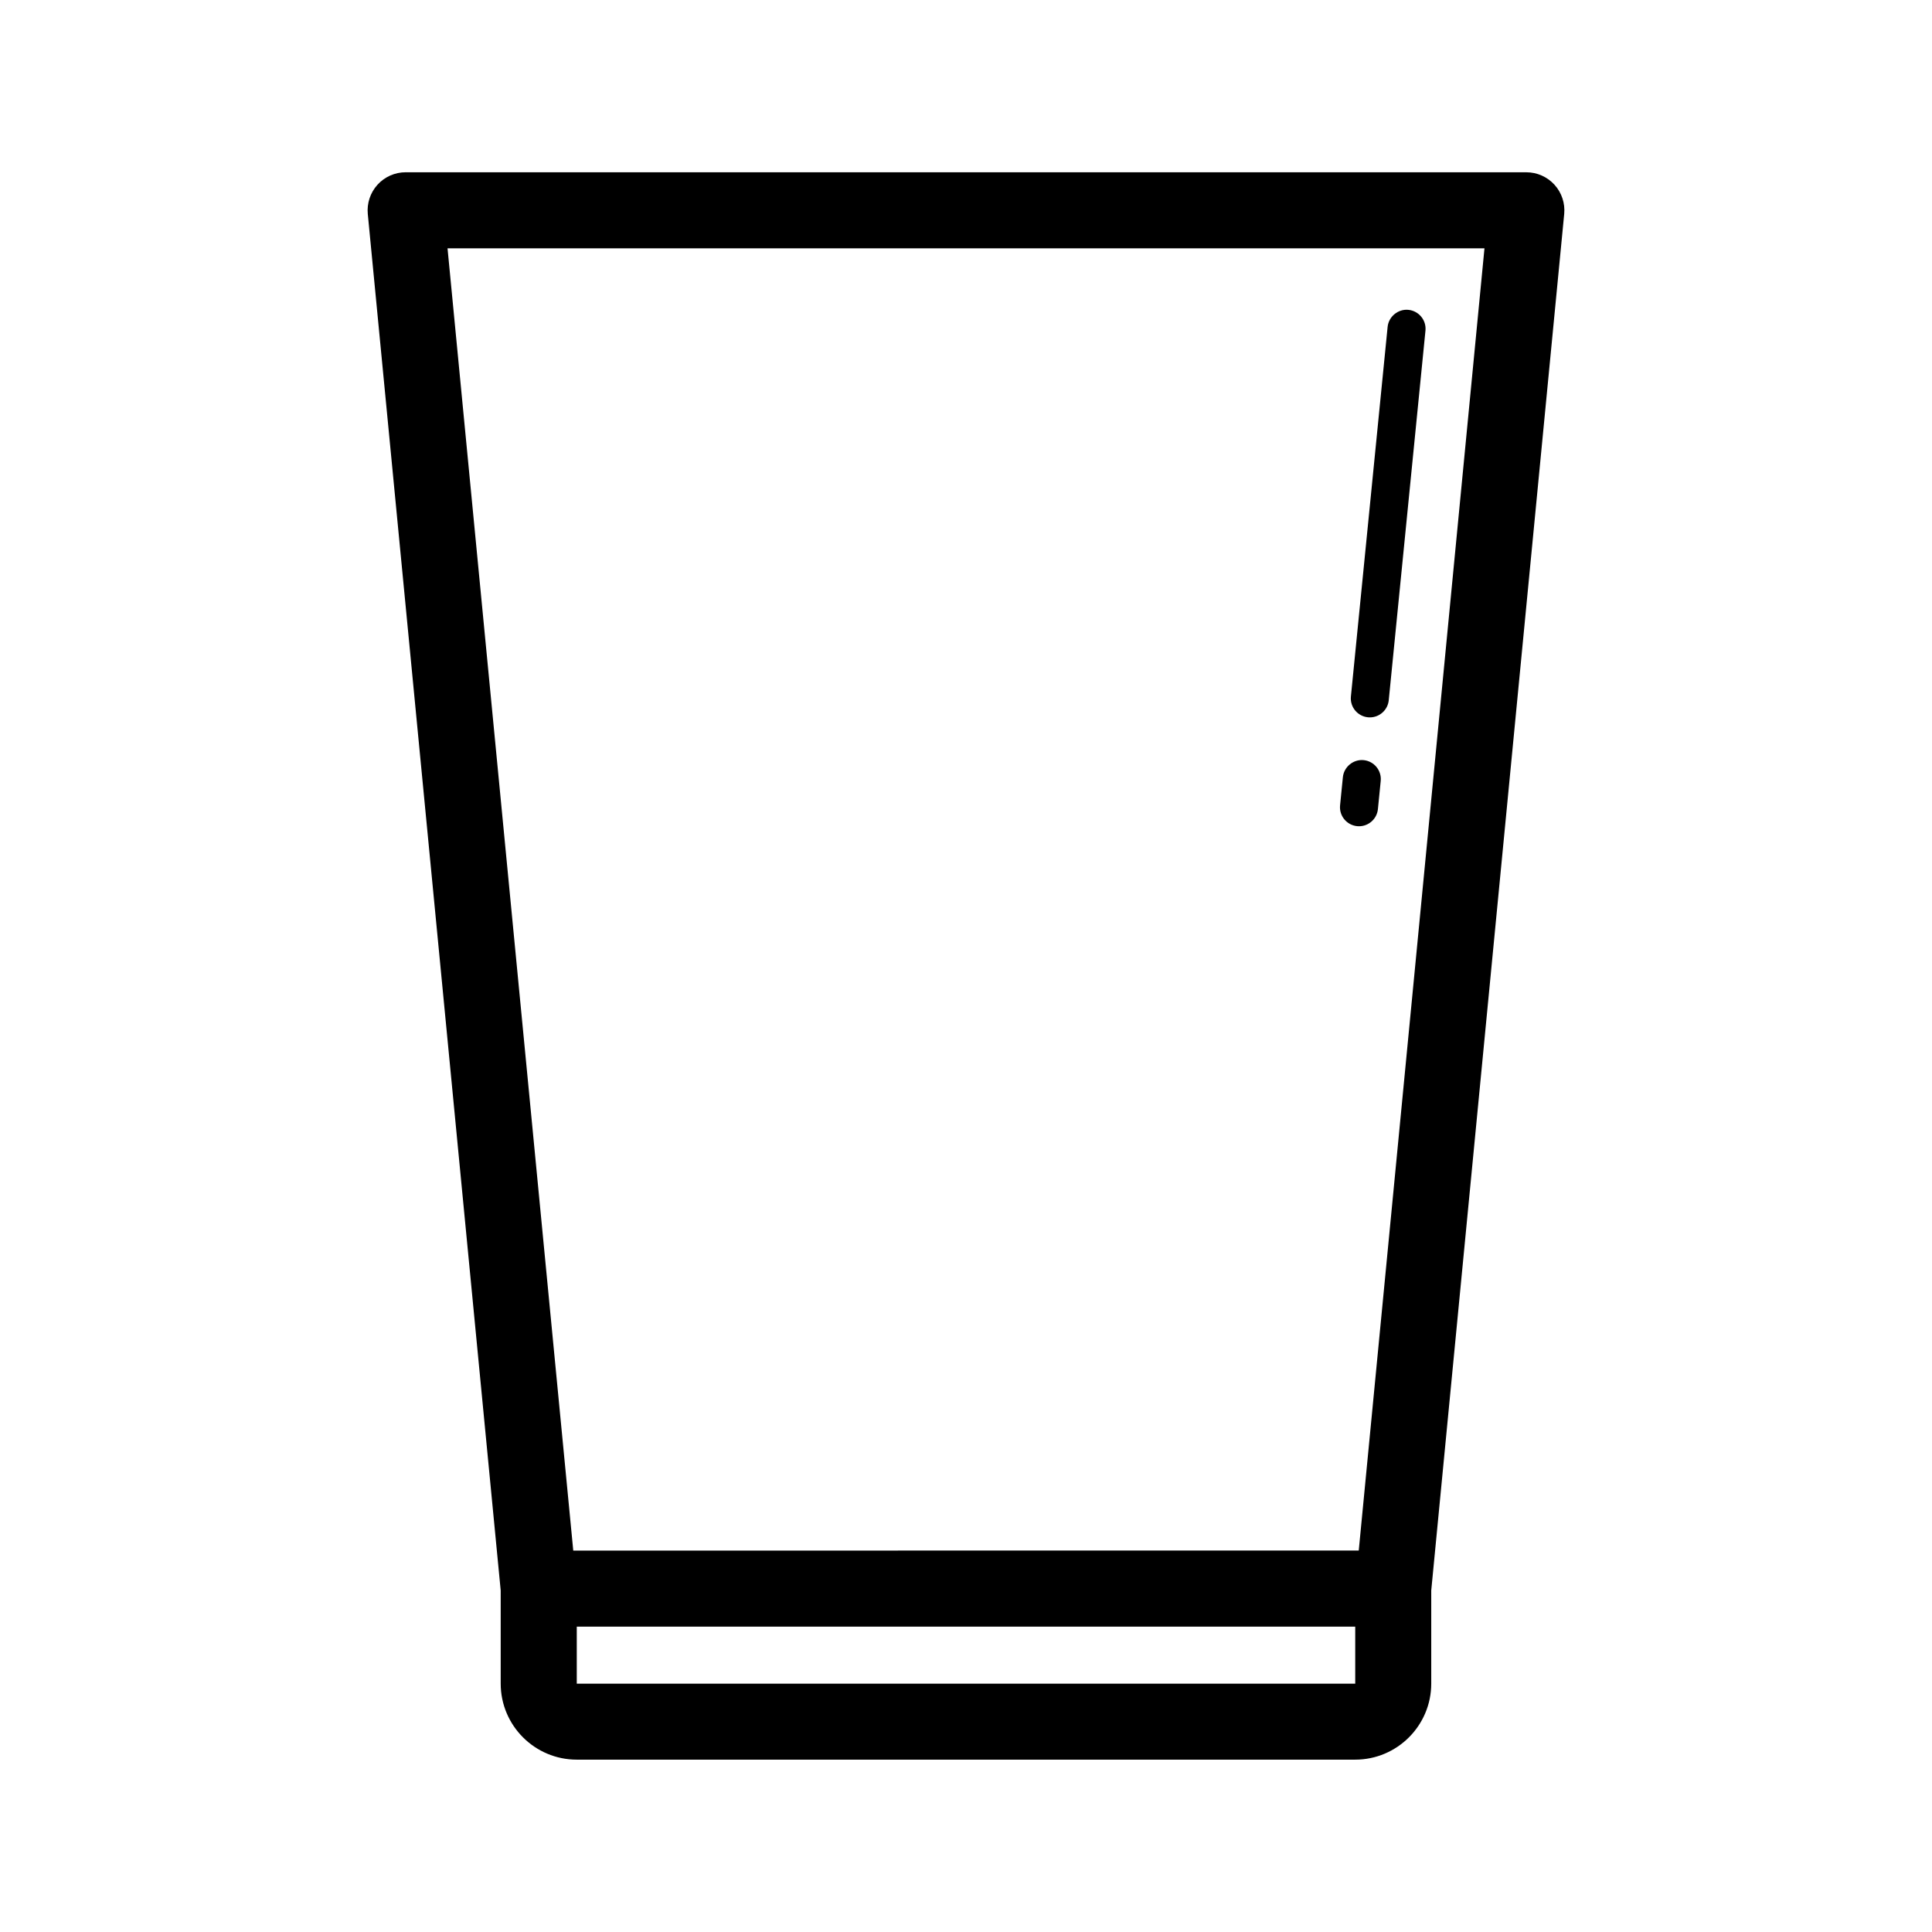 <?xml version="1.0" encoding="UTF-8"?>
<!-- The Best Svg Icon site in the world: iconSvg.co, Visit us! https://iconsvg.co -->
<svg fill="#000000" width="800px" height="800px" version="1.1" viewBox="144 144 512 512" xmlns="http://www.w3.org/2000/svg">
 <g>
  <path d="m558.53 200.7c0.273-2.832-0.664-5.637-2.574-7.742-1.91-2.102-4.621-3.301-7.457-3.301l-297-0.004c-2.836 0-5.551 1.199-7.457 3.301-1.91 2.106-2.84 4.918-2.574 7.742l35.223 364.8v24.676c0 11.113 9.039 20.152 20.152 20.152h206.3c11.113 0 20.152-9.039 20.152-20.152v-24.676zm-21.129 9.105-33.32 345.11-208.16 0.004-33.32-345.11zm-240.55 380.38v-15.113h206.3v15.113z"/>
  <path d="m503.65 362.94c0.168 0.016 0.332 0.023 0.504 0.023 2.559 0 4.746-1.945 5.008-4.539l0.742-7.465c0.277-2.769-1.75-5.238-4.516-5.516-2.699-0.273-5.231 1.754-5.512 4.516l-0.742 7.465c-0.277 2.769 1.746 5.238 4.516 5.516z"/>
  <path d="m506.52 334.09c0.168 0.016 0.332 0.023 0.504 0.023 2.559 0 4.75-1.945 5.008-4.539l9.73-97.949c0.277-2.766-1.75-5.234-4.516-5.512-2.684-0.281-5.238 1.75-5.512 4.516l-9.73 97.949c-0.281 2.766 1.746 5.234 4.516 5.512z"/>
 </g>
</svg>
